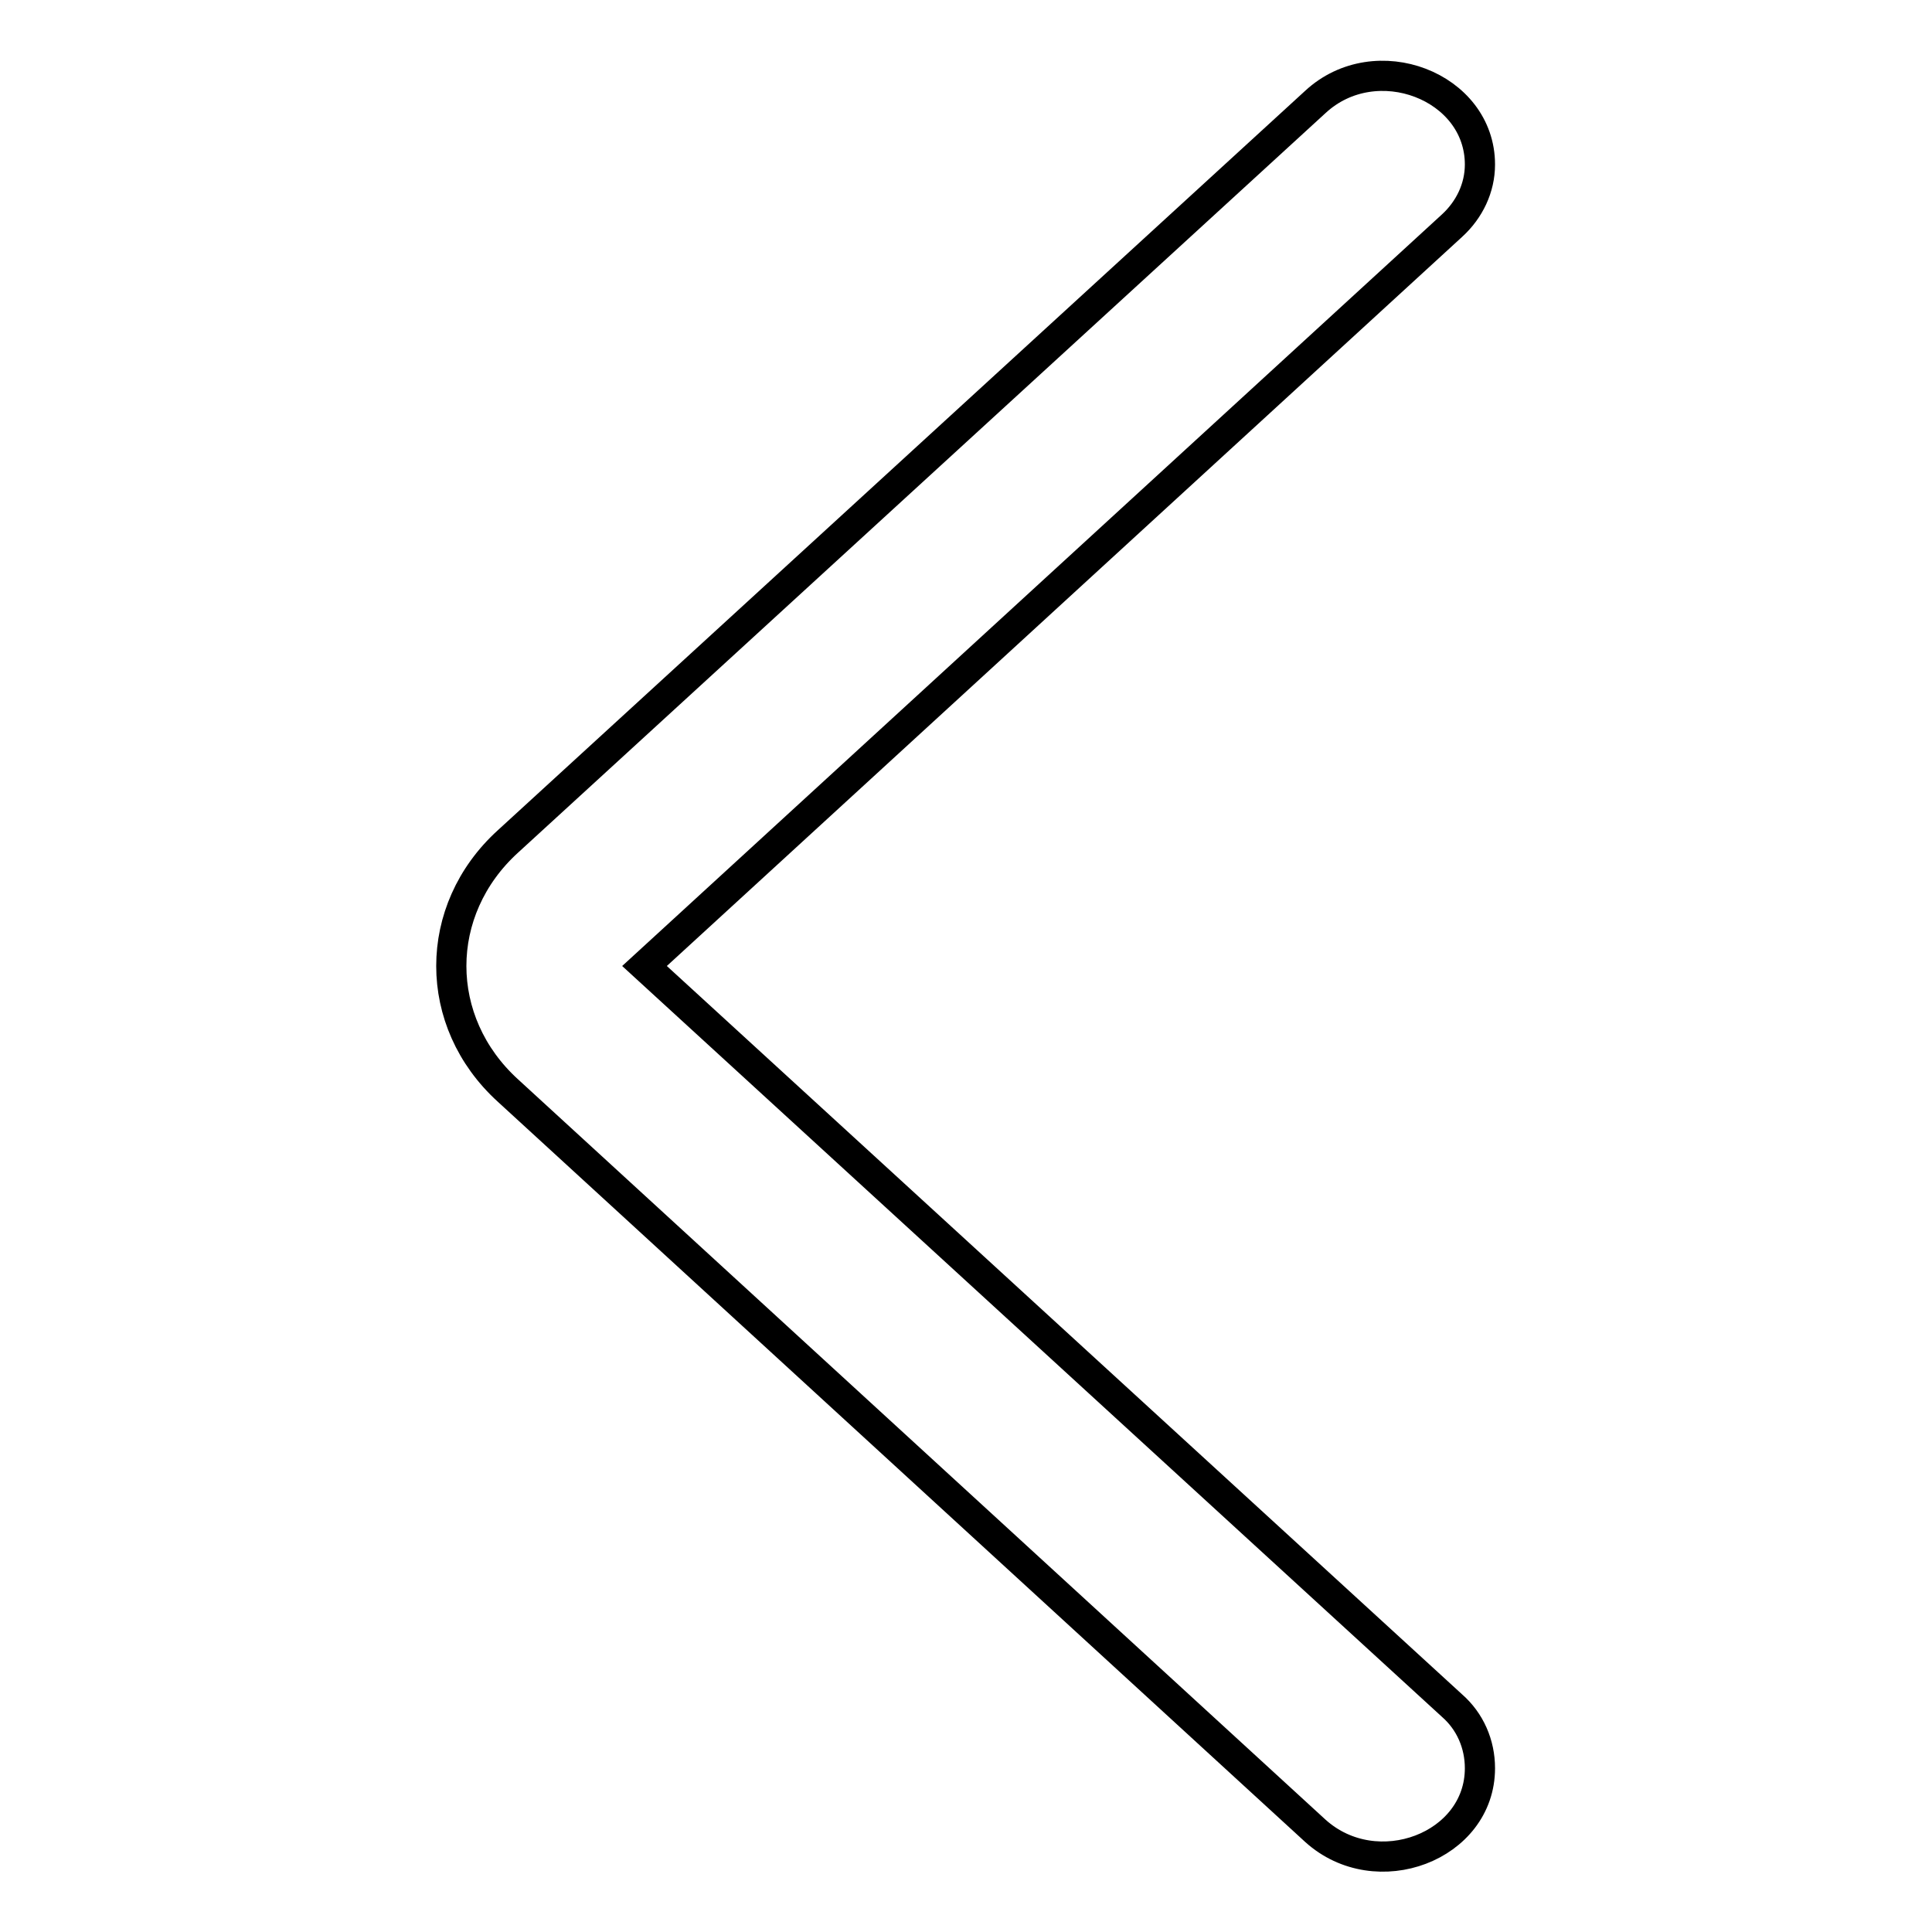 <?xml version="1.0" encoding="utf-8"?>
<!-- Svg Vector Icons : http://www.onlinewebfonts.com/icon -->
<!DOCTYPE svg PUBLIC "-//W3C//DTD SVG 1.1//EN" "http://www.w3.org/Graphics/SVG/1.1/DTD/svg11.dtd">
<svg version="1.1" xmlns="http://www.w3.org/2000/svg" xmlns:xlink="http://www.w3.org/1999/xlink" x="0px" y="0px" viewBox="0 0 256 256" enable-background="new 0 0 256 256" xml:space="preserve">
<g> <path stroke-width="4" fill-opacity="0" stroke="#000000"  d="M192.4,29.9L85.4,128l107,98c2.4,2.1,3.7,5.1,3.7,8.3c0,10.4-13.7,15.6-21.8,8.3l-107-98.1 c-10-9.1-10-23.9,0-33l107-98c8-7.4,21.8-2.1,21.8,8.3C196.1,24.9,194.7,27.8,192.4,29.9z"/></g>
</svg>